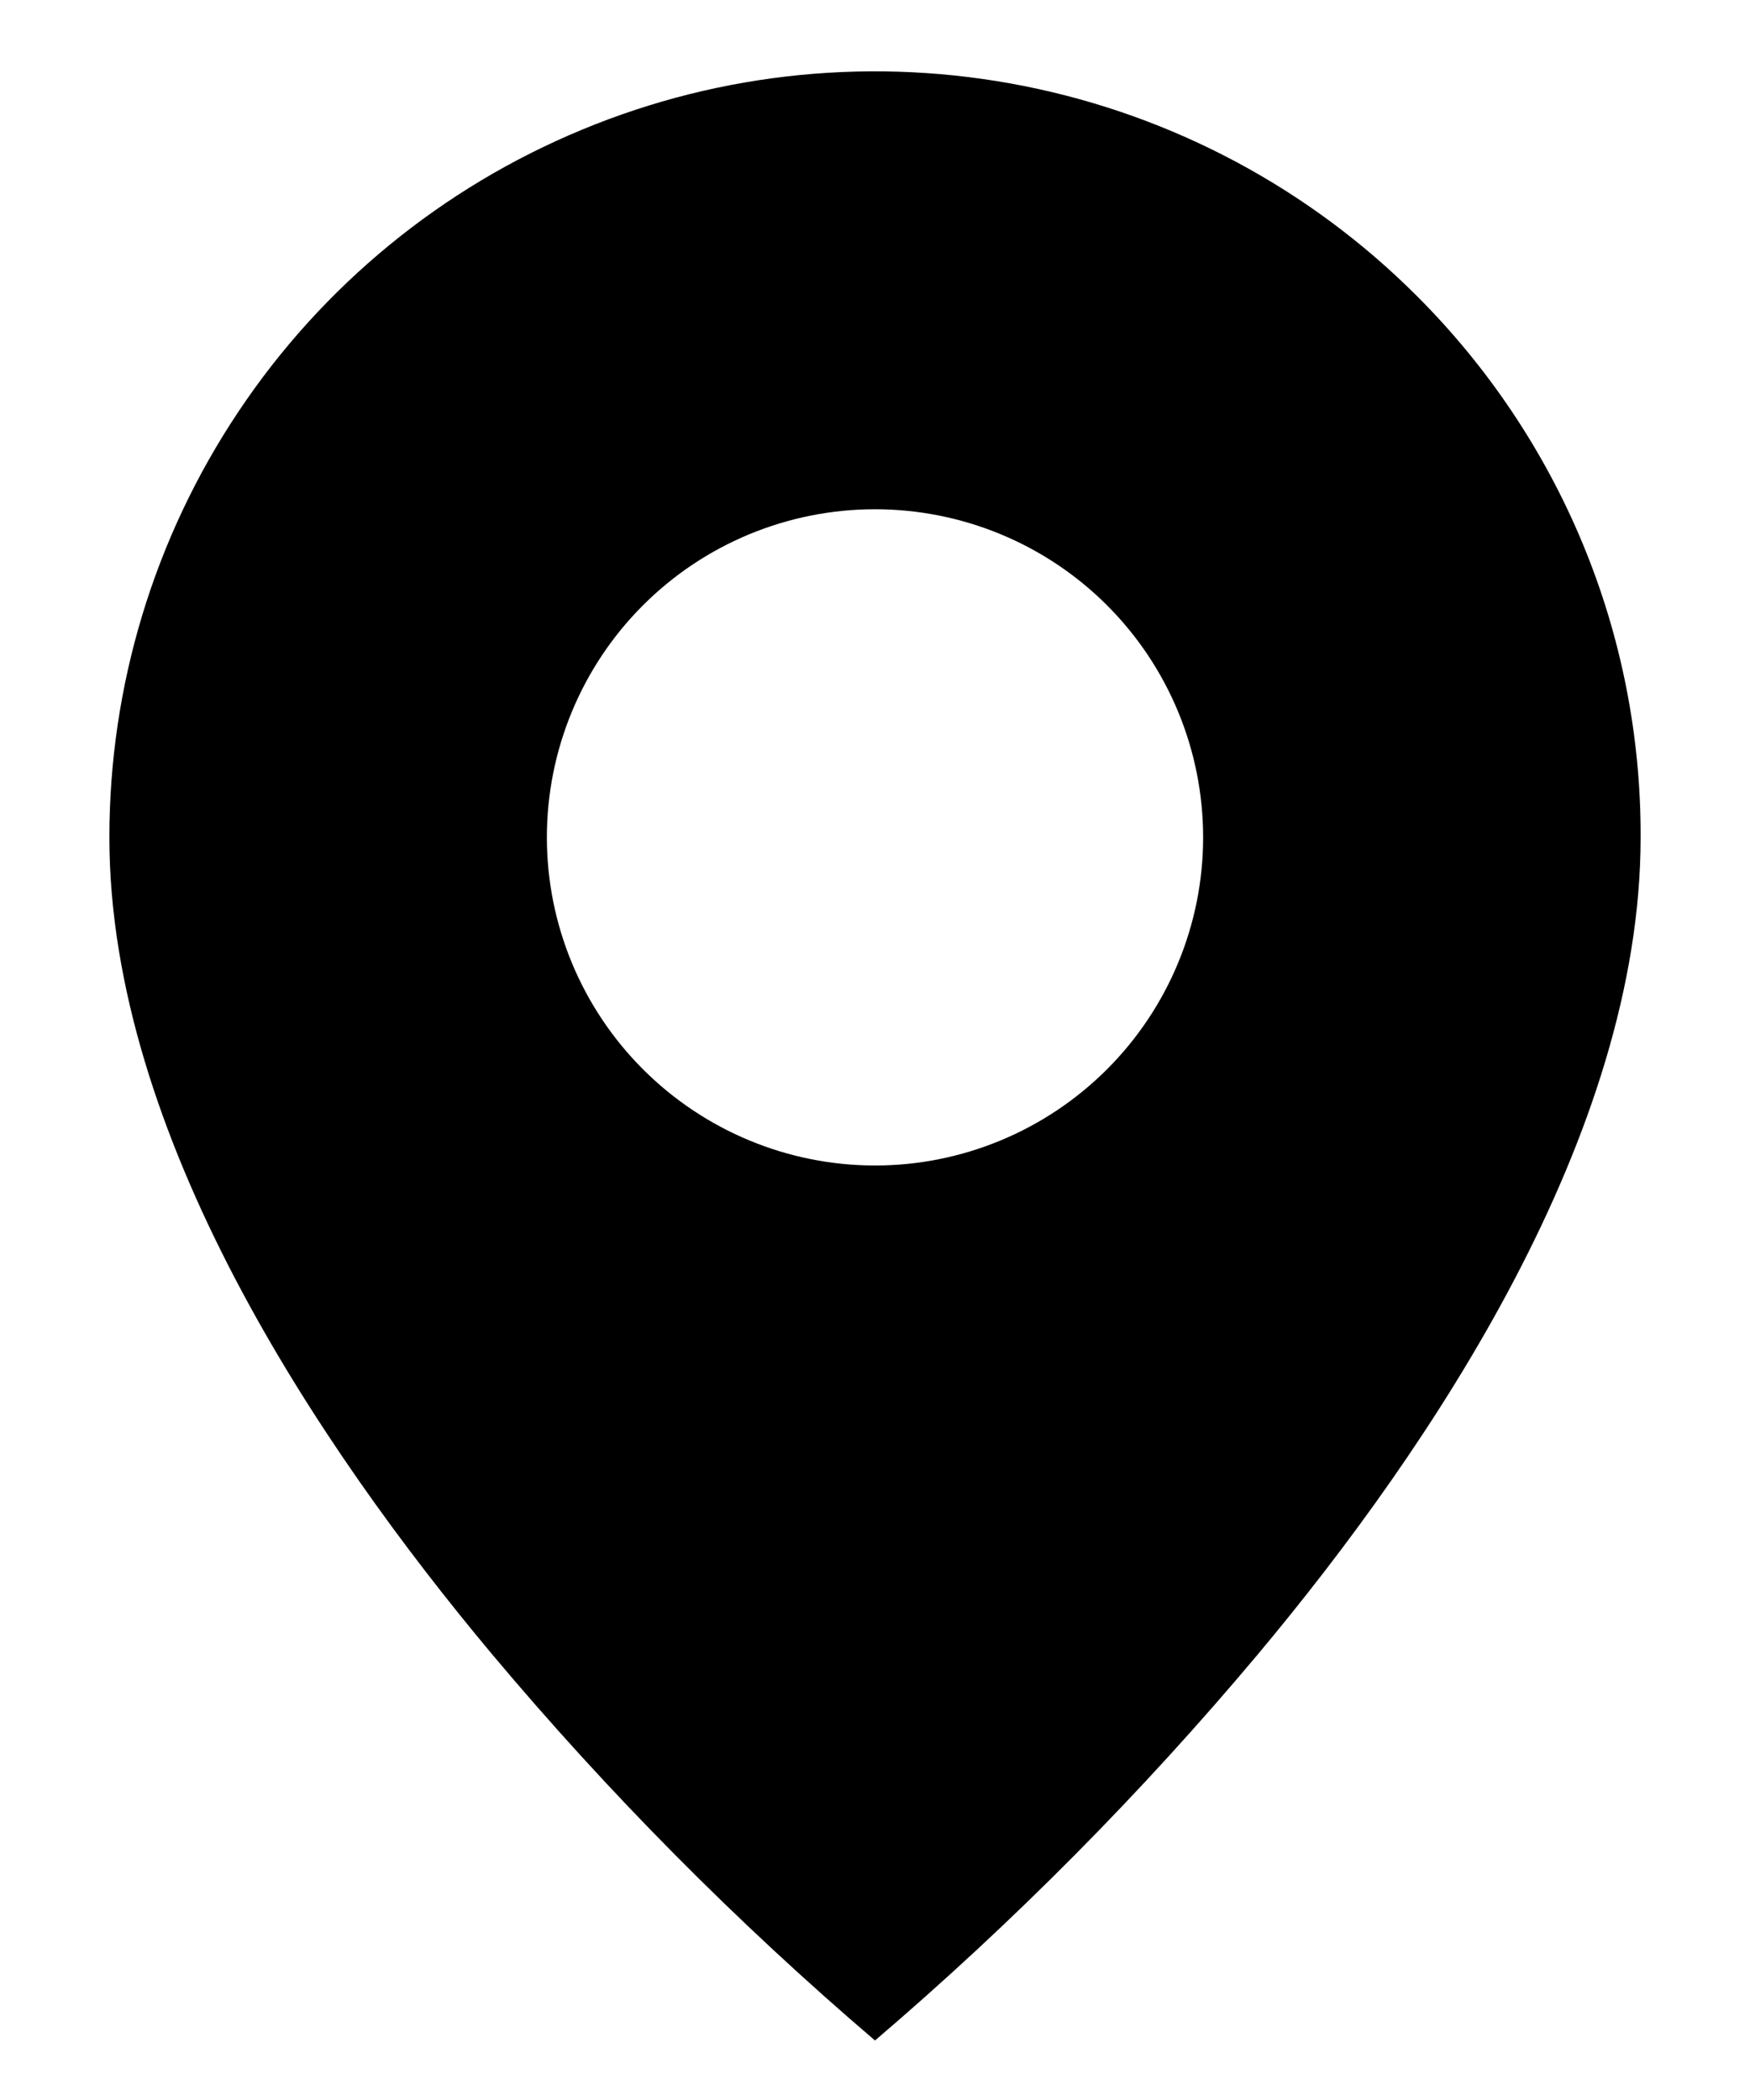 <svg width="10" height="12" viewBox="0 0 10 12" fill="none" xmlns="http://www.w3.org/2000/svg">
<path d="M5 11.66C4.211 10.986 3.479 10.248 2.812 9.453C1.812 8.258 0.625 6.48 0.625 4.785C0.625 3.919 0.881 3.073 1.362 2.353C1.842 1.633 2.526 1.072 3.326 0.741C4.125 0.409 5.005 0.323 5.854 0.492C6.703 0.661 7.483 1.078 8.095 1.69C8.502 2.096 8.825 2.578 9.045 3.109C9.265 3.64 9.377 4.21 9.375 4.785C9.375 6.48 8.188 8.258 7.188 9.453C6.521 10.248 5.789 10.986 5 11.66ZM5 2.91C4.503 2.91 4.026 3.107 3.674 3.459C3.323 3.81 3.125 4.287 3.125 4.785C3.125 5.282 3.323 5.759 3.674 6.11C4.026 6.462 4.503 6.66 5 6.66C5.497 6.66 5.974 6.462 6.326 6.11C6.677 5.759 6.875 5.282 6.875 4.785C6.875 4.287 6.677 3.81 6.326 3.459C5.974 3.107 5.497 2.91 5 2.91Z" fill="black"/>
</svg>
